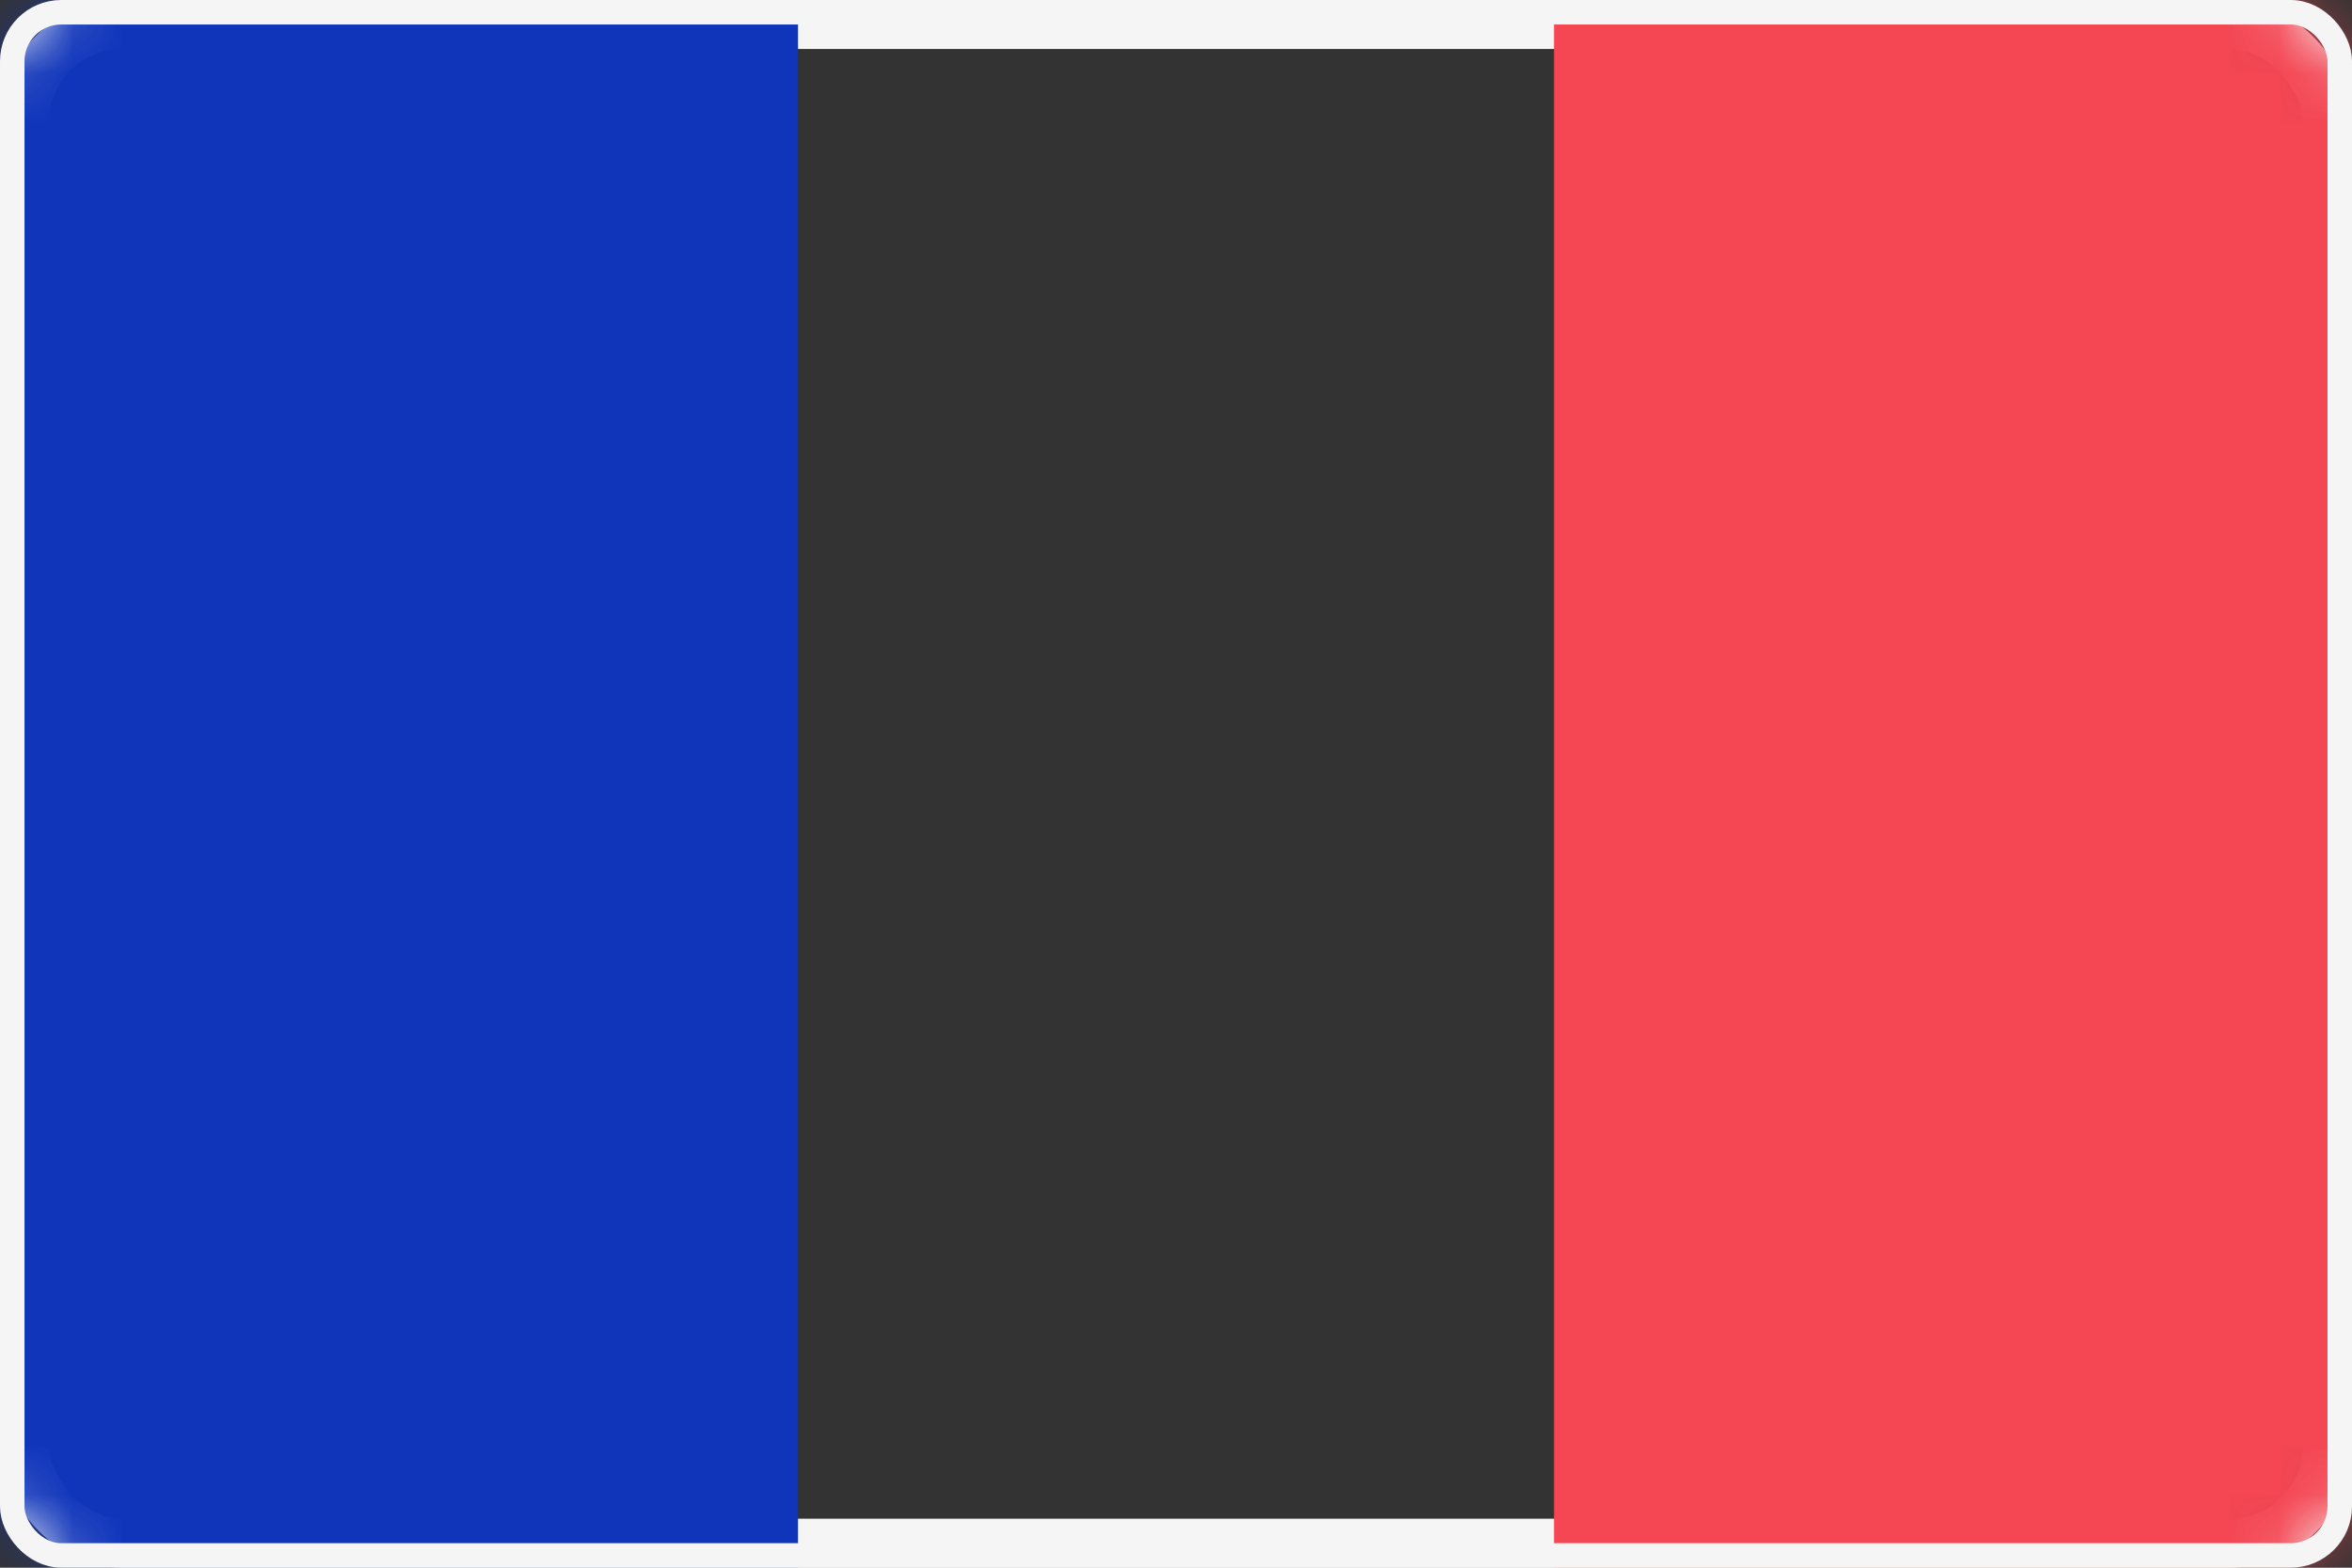 <svg width="48" height="32" viewBox="0 0 48 32" xmlns="http://www.w3.org/2000/svg" xmlns:xlink="http://www.w3.org/1999/xlink">
    <rect x="0" y="0" width="48" height="32" fill="#333333" stroke="none"/>
    <defs>
        <rect id="wgt907sgza" x="0" y="0" width="48" height="32" rx="2"/>
        <rect id="g85muutjnc" x="0" y="0" width="48" height="32" rx="1"/>
    </defs>
    <g fill="none" fill-rule="evenodd">
        <mask id="ftqnyxwmhb" fill="#fff">
            <use xlink:href="#wgt907sgza"/>
        </mask>
        <rect stroke="#F5F5F5" x=".5" y=".5" width="47" height="31" rx="2"/>
        <path fill="#F44653" mask="url(#ftqnyxwmhb)" d="M31.714 0H48v32H31.714z"/>
        <path fill="#1035BB" mask="url(#ftqnyxwmhb)" d="M0 0h16.286v32H0z"/>
        <rect stroke="#F5F5F5" stroke-width=".5" x=".25" y=".25" width="47.5" height="31.5" rx="1"/>
    </g>
</svg>

